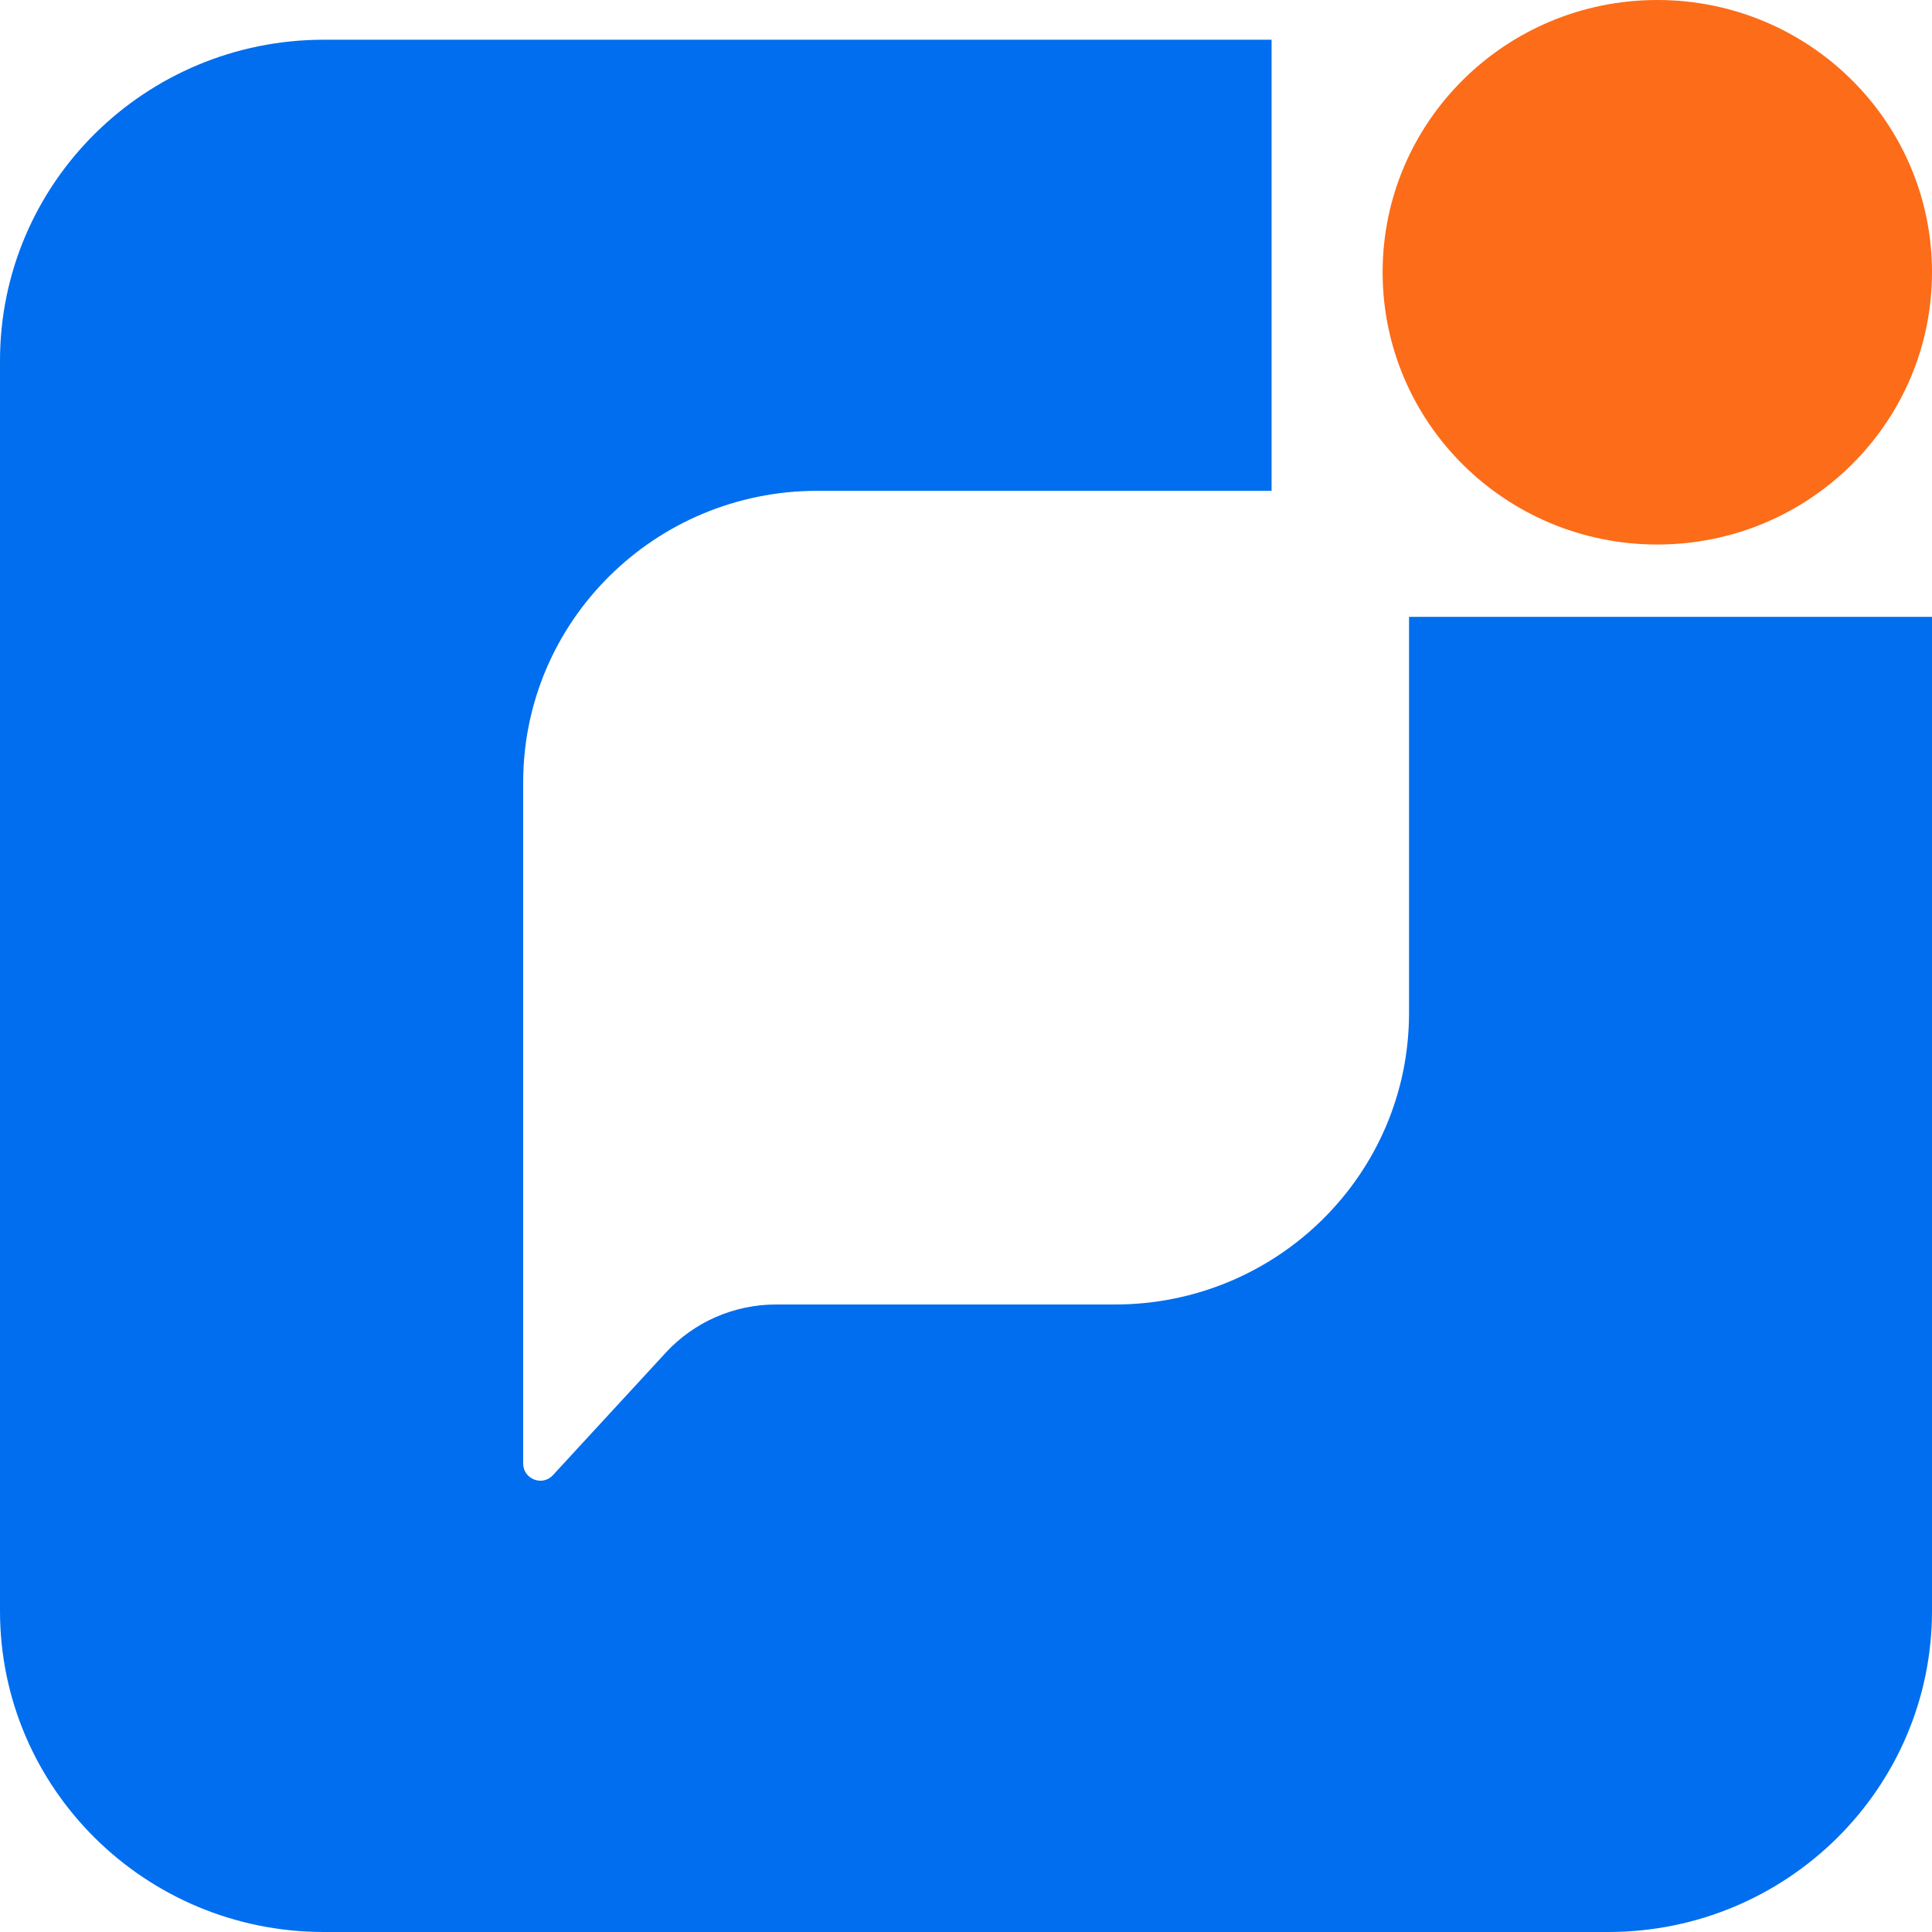 <svg width="399" height="399" viewBox="0 0 399 399" fill="none" xmlns="http://www.w3.org/2000/svg">
<path d="M290.997 127.394V209.192C290.997 242.461 263.812 269.406 230.246 269.406H160.247C151.602 269.406 143.326 273.027 137.5 279.35L114.198 304.646C112.025 307.029 108.049 305.471 108.049 302.263V161.58C108.049 128.311 135.235 101.365 168.801 101.365H262.609V8.203H66.901C29.96 8.203 0 37.852 0 74.512V332.691C0 369.305 29.96 399 66.901 399H332.099C369.04 399 399 369.305 399 332.691V127.394H290.997Z" fill="#006EEE"/>
<path d="M342.271 112.455C373.601 112.455 399 87.281 399 56.227C399 25.174 373.601 0 342.271 0C310.94 0 285.542 25.174 285.542 56.227C285.542 87.281 310.94 112.455 342.271 112.455Z" fill="#FD6C18"/>
</svg>
